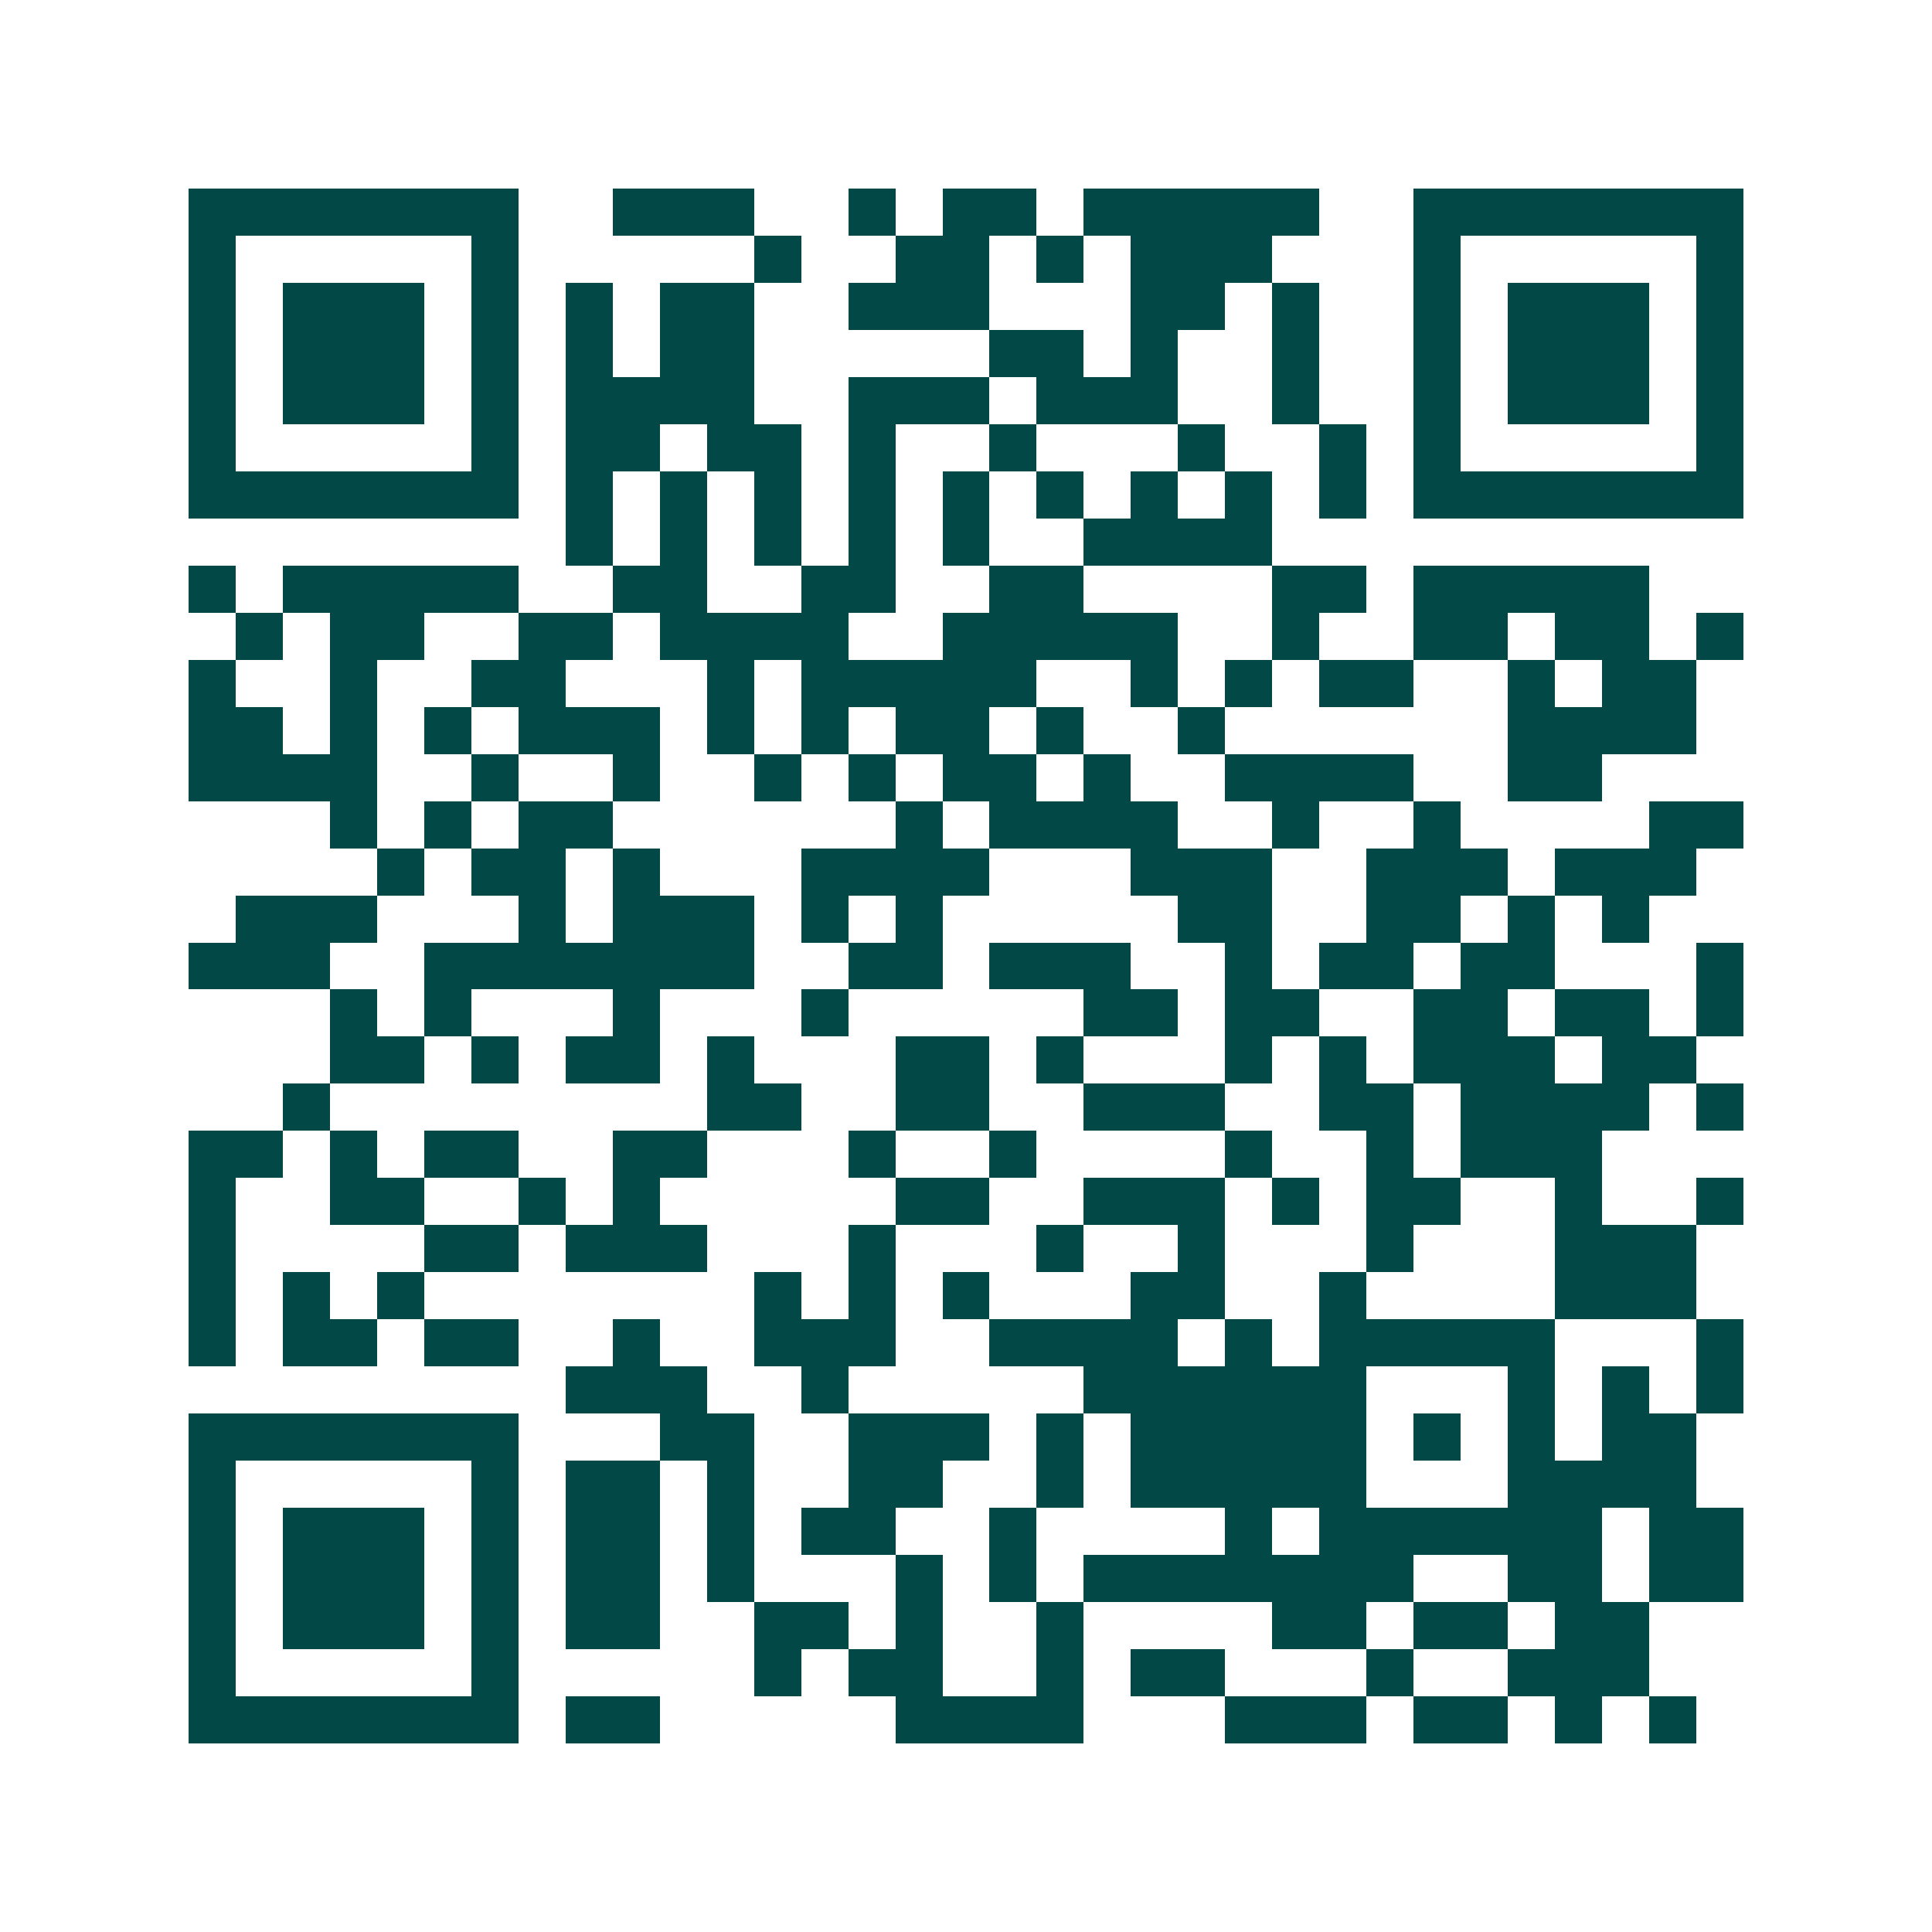 <svg xmlns="http://www.w3.org/2000/svg" width="200" height="200" viewBox="0 0 41 41" shape-rendering="crispEdges"><path fill="#ffffff" d="M0 0h41v41H0z"/><path stroke="#014847" d="M4 4.5h7m2 0h3m2 0h1m1 0h2m1 0h5m2 0h7M4 5.5h1m5 0h1m5 0h1m2 0h2m1 0h1m1 0h3m3 0h1m5 0h1M4 6.5h1m1 0h3m1 0h1m1 0h1m1 0h2m2 0h3m3 0h2m1 0h1m2 0h1m1 0h3m1 0h1M4 7.5h1m1 0h3m1 0h1m1 0h1m1 0h2m5 0h2m1 0h1m2 0h1m2 0h1m1 0h3m1 0h1M4 8.5h1m1 0h3m1 0h1m1 0h4m2 0h3m1 0h3m2 0h1m2 0h1m1 0h3m1 0h1M4 9.5h1m5 0h1m1 0h2m1 0h2m1 0h1m2 0h1m3 0h1m2 0h1m1 0h1m5 0h1M4 10.5h7m1 0h1m1 0h1m1 0h1m1 0h1m1 0h1m1 0h1m1 0h1m1 0h1m1 0h1m1 0h7M12 11.5h1m1 0h1m1 0h1m1 0h1m1 0h1m2 0h4M4 12.5h1m1 0h5m2 0h2m2 0h2m2 0h2m4 0h2m1 0h5M5 13.5h1m1 0h2m2 0h2m1 0h4m2 0h5m2 0h1m2 0h2m1 0h2m1 0h1M4 14.5h1m2 0h1m2 0h2m3 0h1m1 0h5m2 0h1m1 0h1m1 0h2m2 0h1m1 0h2M4 15.5h2m1 0h1m1 0h1m1 0h3m1 0h1m1 0h1m1 0h2m1 0h1m2 0h1m6 0h4M4 16.5h4m2 0h1m2 0h1m2 0h1m1 0h1m1 0h2m1 0h1m2 0h4m2 0h2M7 17.5h1m1 0h1m1 0h2m6 0h1m1 0h4m2 0h1m2 0h1m4 0h2M8 18.5h1m1 0h2m1 0h1m3 0h4m3 0h3m2 0h3m1 0h3M5 19.5h3m3 0h1m1 0h3m1 0h1m1 0h1m5 0h2m2 0h2m1 0h1m1 0h1M4 20.5h3m2 0h7m2 0h2m1 0h3m2 0h1m1 0h2m1 0h2m3 0h1M7 21.5h1m1 0h1m3 0h1m3 0h1m5 0h2m1 0h2m2 0h2m1 0h2m1 0h1M7 22.5h2m1 0h1m1 0h2m1 0h1m3 0h2m1 0h1m3 0h1m1 0h1m1 0h3m1 0h2M6 23.5h1m8 0h2m2 0h2m2 0h3m2 0h2m1 0h4m1 0h1M4 24.5h2m1 0h1m1 0h2m2 0h2m3 0h1m2 0h1m4 0h1m2 0h1m1 0h3M4 25.5h1m2 0h2m2 0h1m1 0h1m5 0h2m2 0h3m1 0h1m1 0h2m2 0h1m2 0h1M4 26.5h1m4 0h2m1 0h3m3 0h1m3 0h1m2 0h1m3 0h1m3 0h3M4 27.5h1m1 0h1m1 0h1m7 0h1m1 0h1m1 0h1m3 0h2m2 0h1m4 0h3M4 28.5h1m1 0h2m1 0h2m2 0h1m2 0h3m2 0h4m1 0h1m1 0h5m3 0h1M12 29.5h3m2 0h1m5 0h6m3 0h1m1 0h1m1 0h1M4 30.5h7m3 0h2m2 0h3m1 0h1m1 0h5m1 0h1m1 0h1m1 0h2M4 31.5h1m5 0h1m1 0h2m1 0h1m2 0h2m2 0h1m1 0h5m3 0h4M4 32.5h1m1 0h3m1 0h1m1 0h2m1 0h1m1 0h2m2 0h1m4 0h1m1 0h6m1 0h2M4 33.5h1m1 0h3m1 0h1m1 0h2m1 0h1m3 0h1m1 0h1m1 0h7m2 0h2m1 0h2M4 34.5h1m1 0h3m1 0h1m1 0h2m2 0h2m1 0h1m2 0h1m4 0h2m1 0h2m1 0h2M4 35.5h1m5 0h1m5 0h1m1 0h2m2 0h1m1 0h2m3 0h1m2 0h3M4 36.5h7m1 0h2m5 0h4m3 0h3m1 0h2m1 0h1m1 0h1"/></svg>
